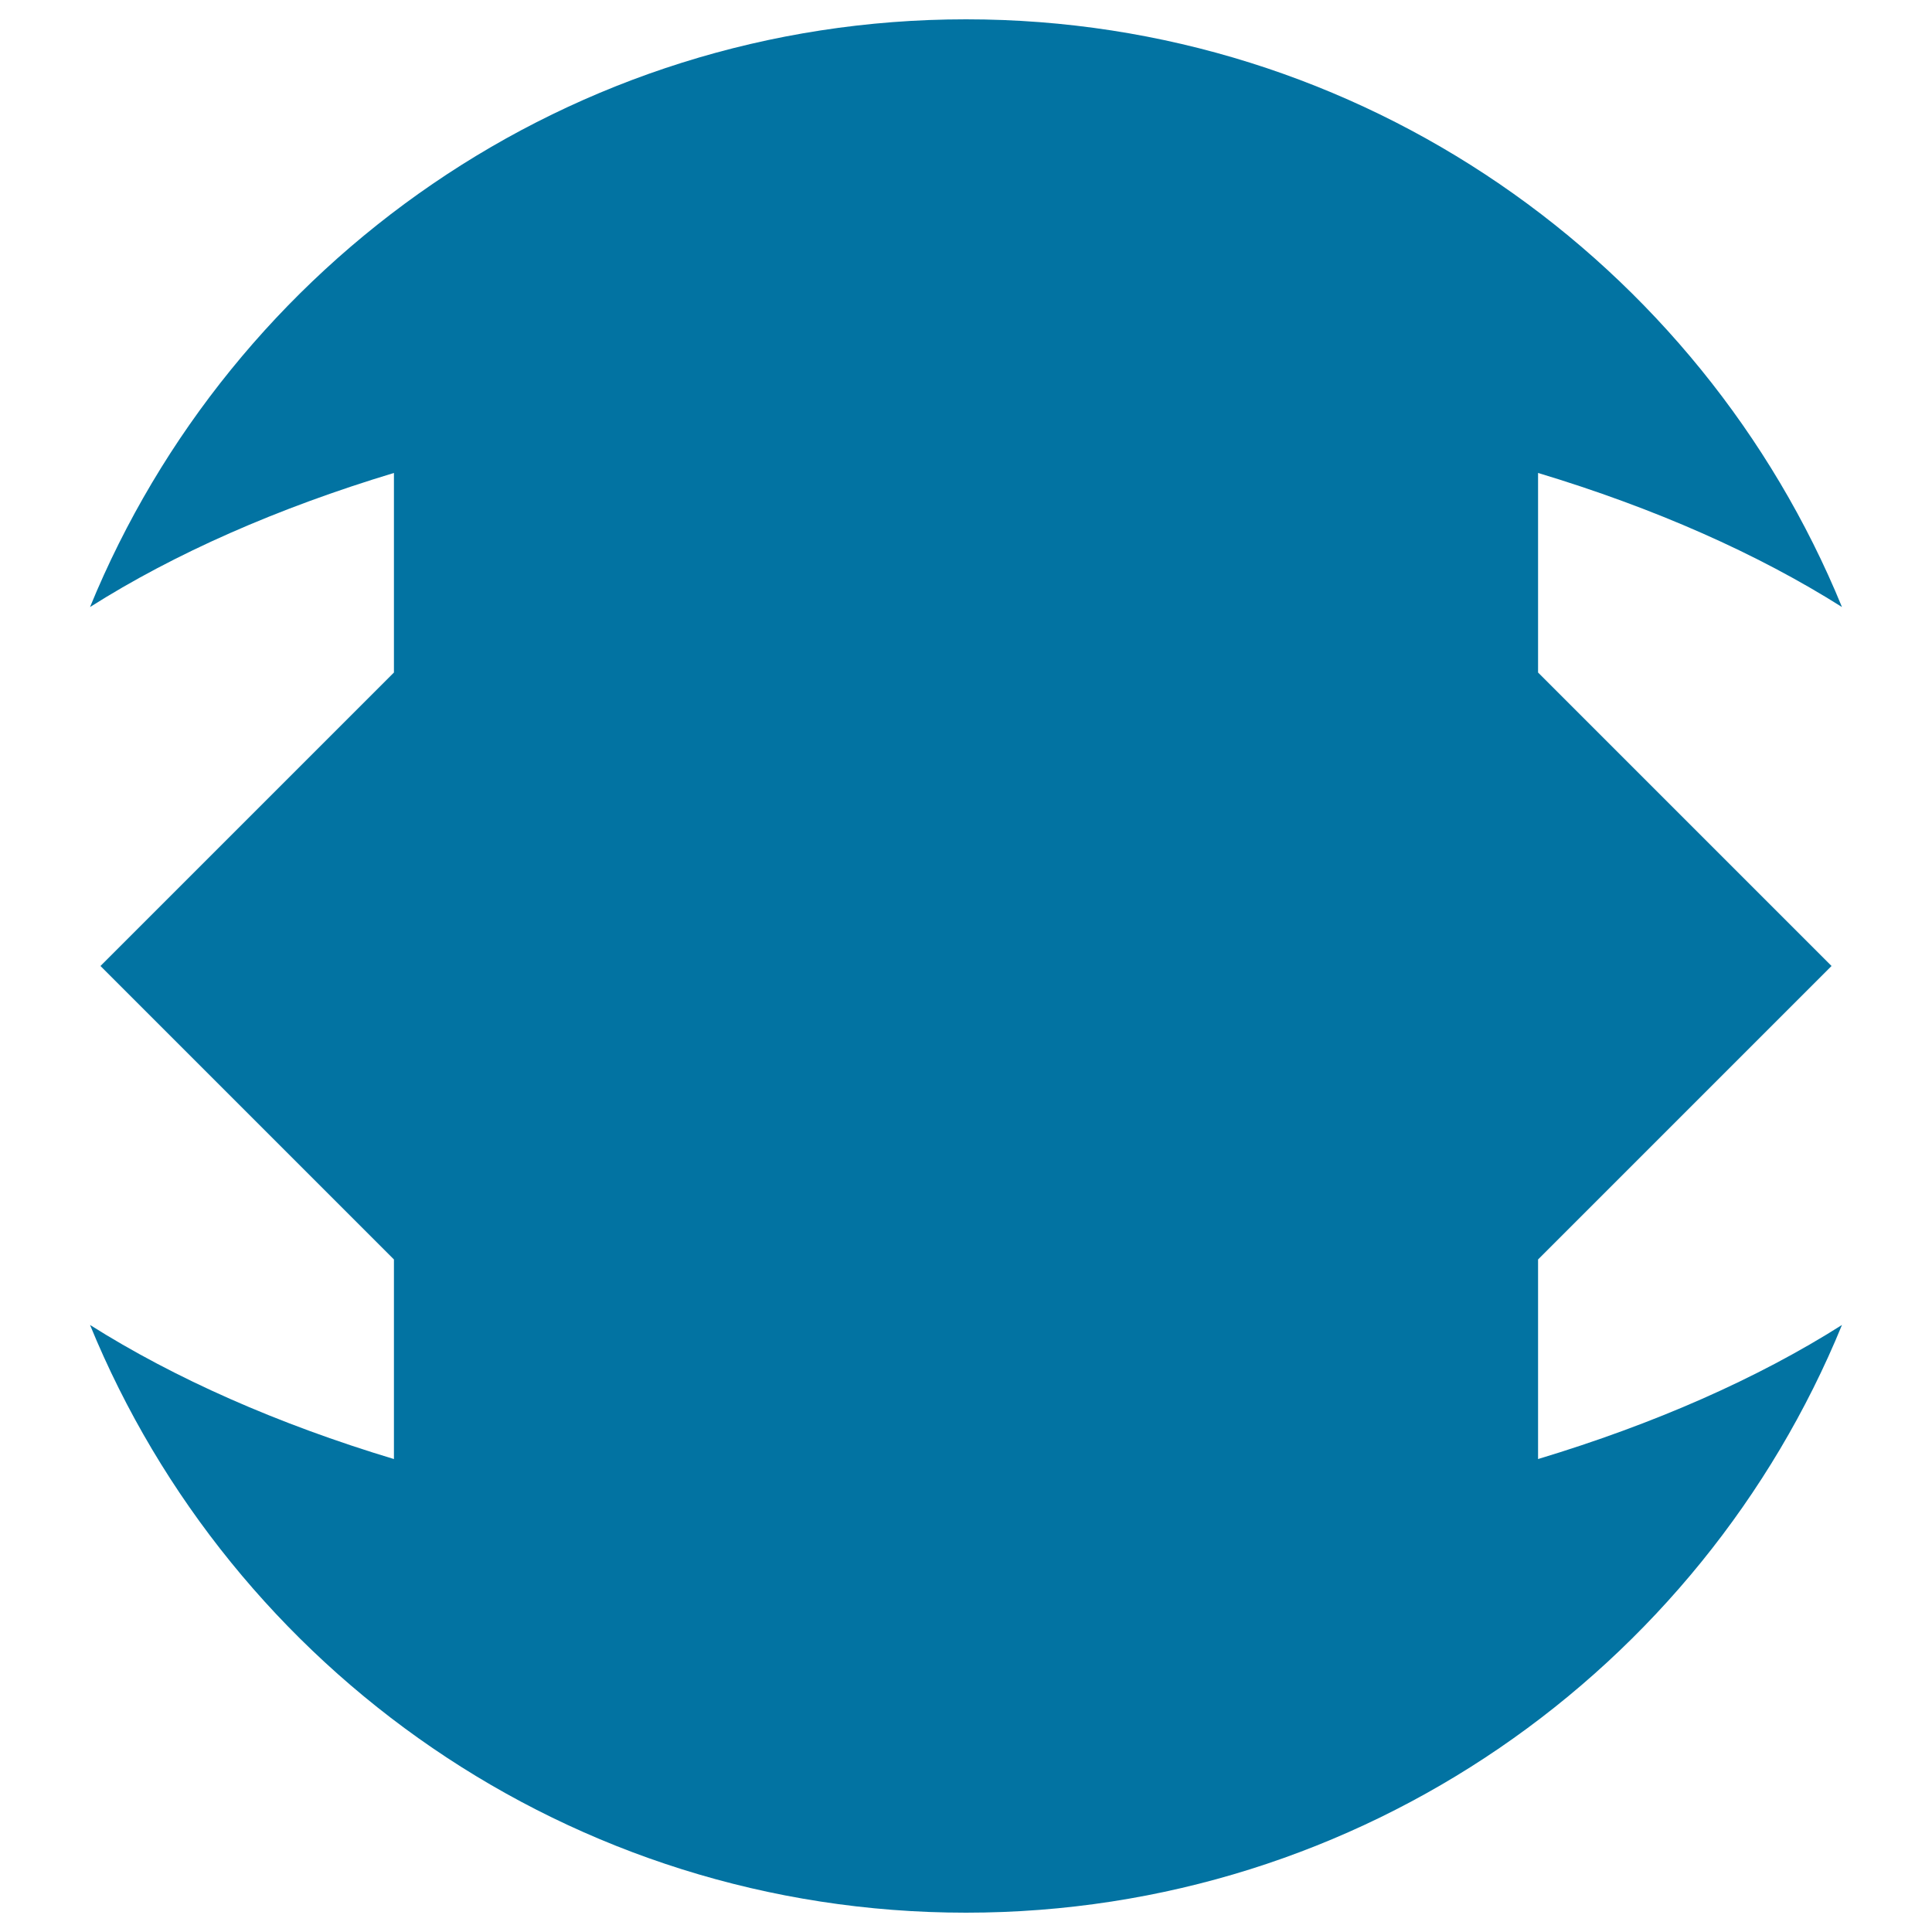<svg xmlns="http://www.w3.org/2000/svg" viewBox="0 0 1000 1000" style="fill:#0273a2">
<title>Fighting Shield SVG icon</title>
<g><g><path d="M953.4,314.2C880.3,135.8,704.9,10,500,10C295.2,10,119.7,135.8,46.6,314.2c43.7-27.7,97-51.2,157.3-69.4v103.3L52,500l151.9,151.9v103.3C143.5,737,90.3,713.4,46.6,685.8C119.7,864.2,295.2,990,500,990s380.3-125.8,453.4-304.2c-43.7,27.7-97,51.2-157.3,69.4V651.9L948,500L796.1,348.1V244.8C856.5,263,909.7,286.6,953.4,314.2z"/></g></g>
</svg>